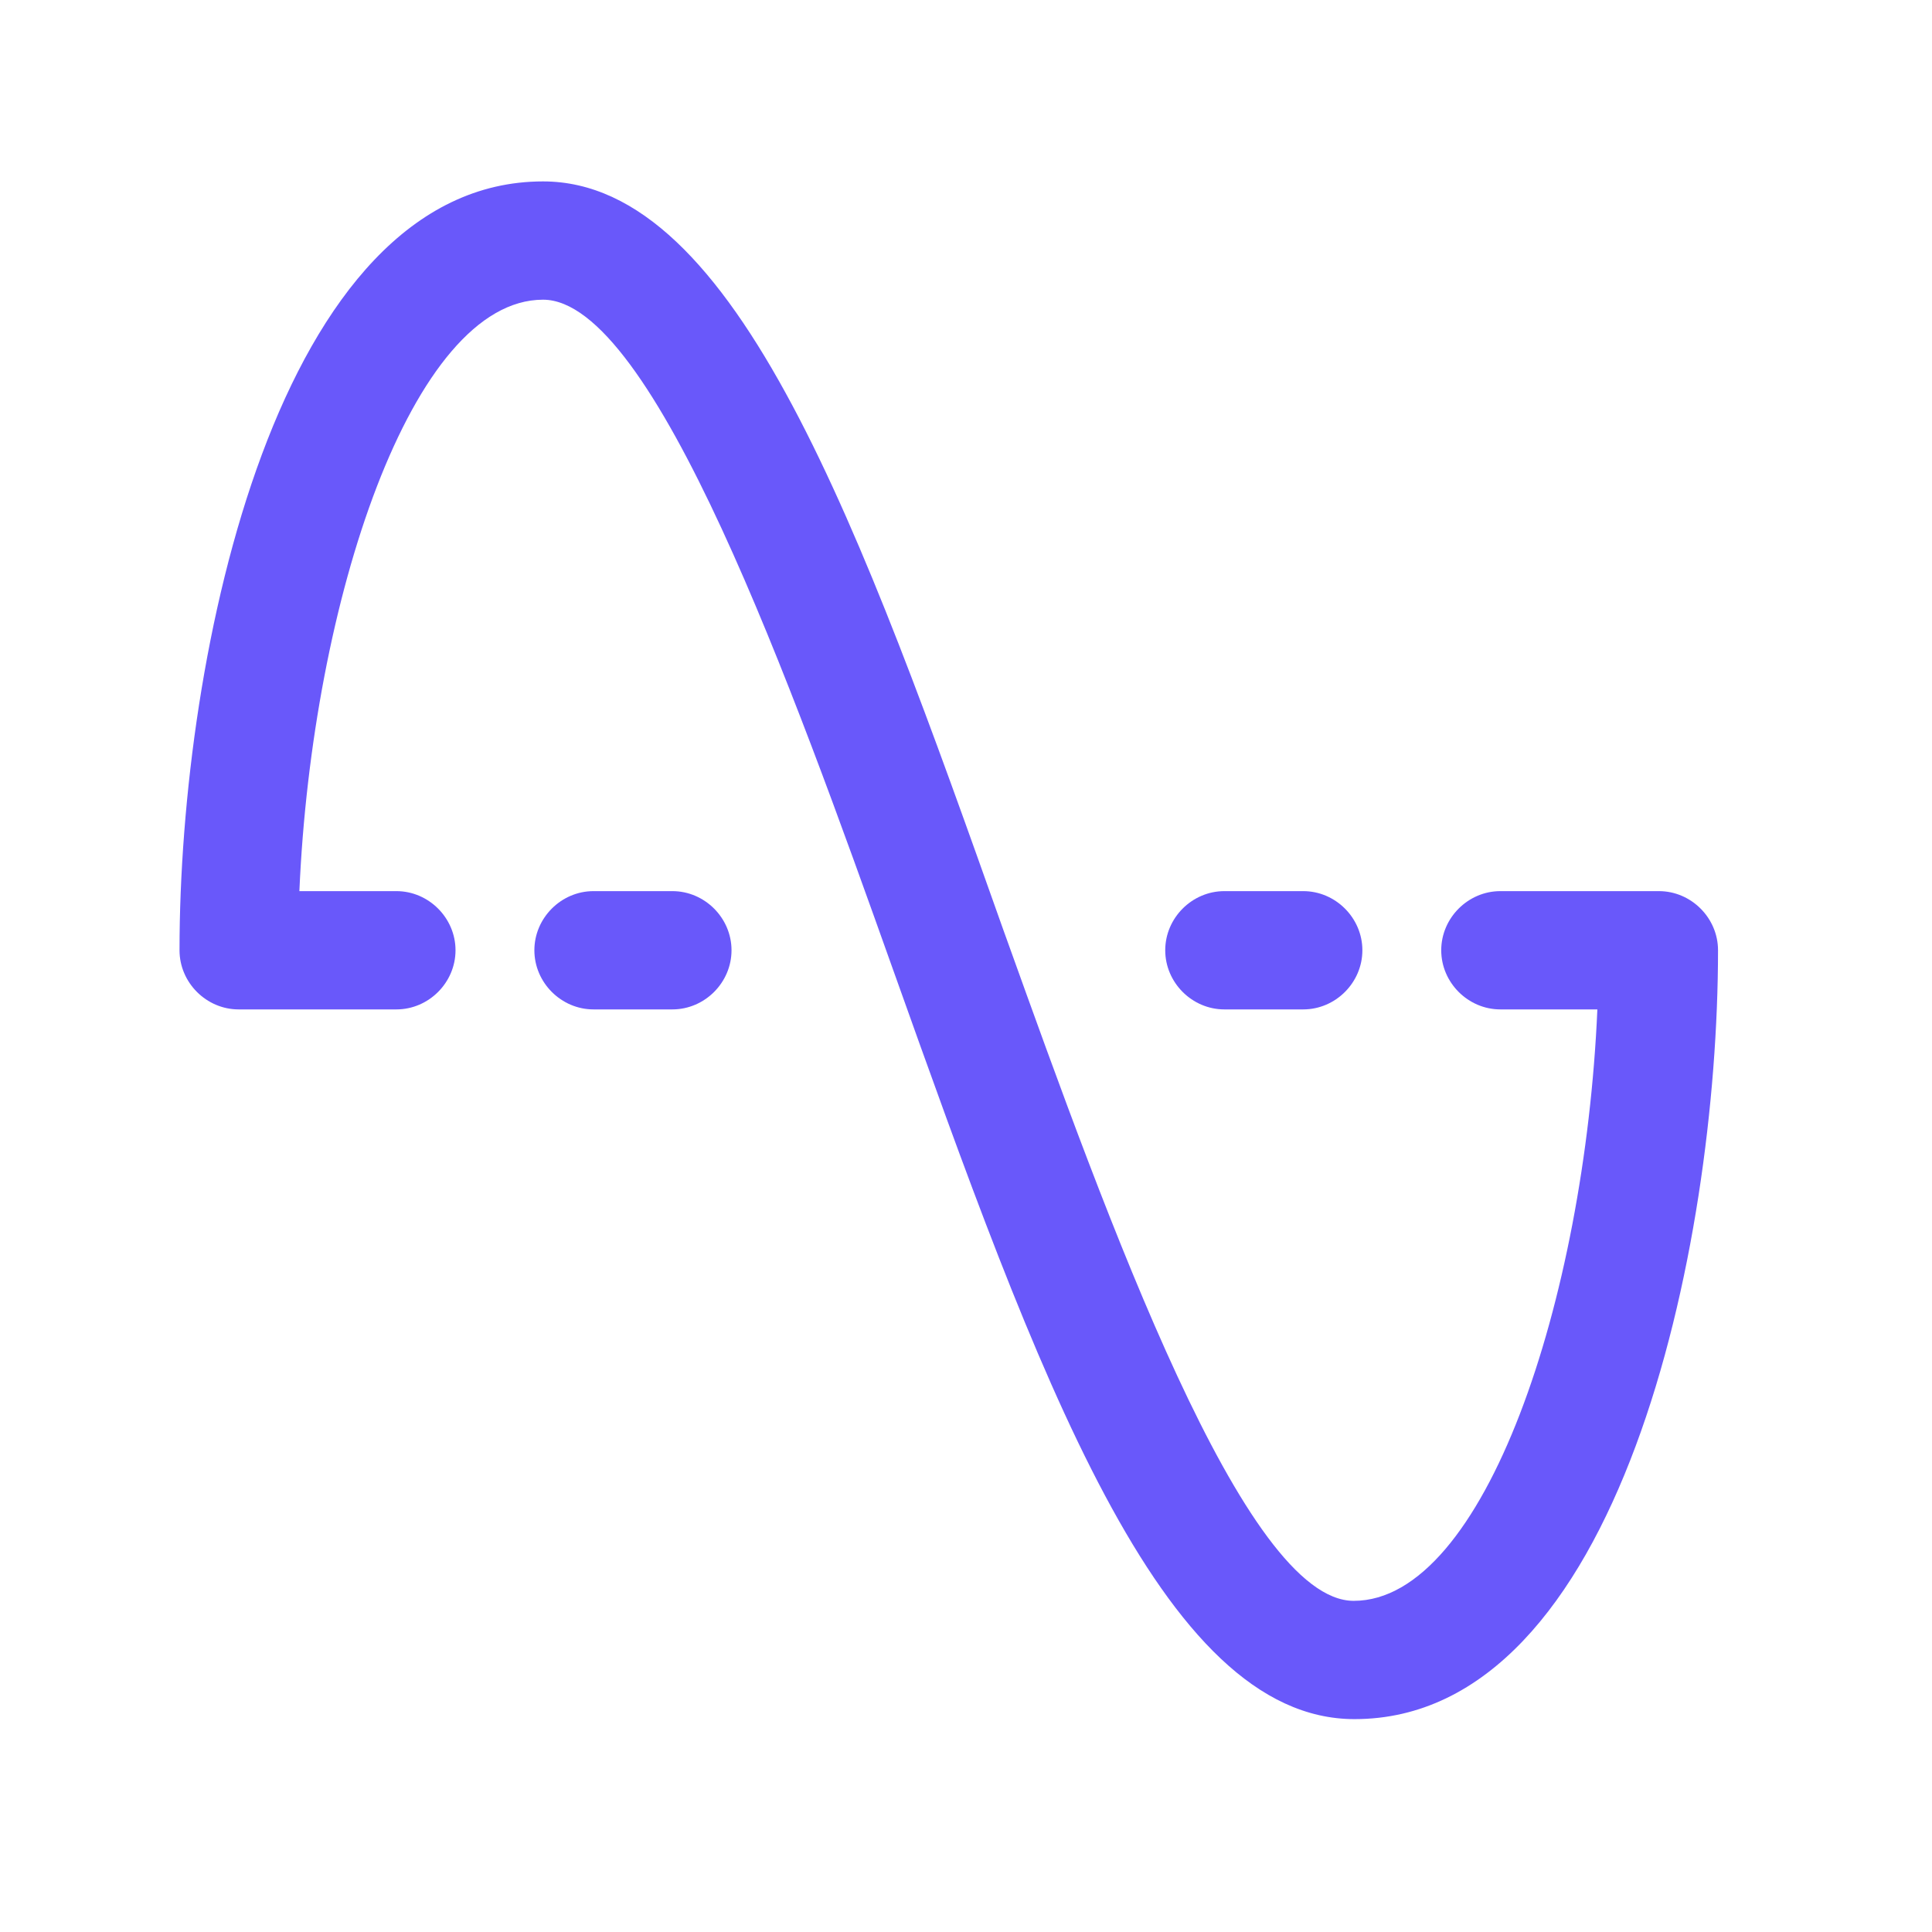 <svg fill="none" viewBox="0 0 49 49" width="100%" xmlns="http://www.w3.org/2000/svg"><path fill="#6958FA" d="M38.053 22.601C37.233 22.601 36.553 23.281 36.553 24.101C36.553 24.921 37.233 25.601 38.053 25.601H40.513C40.193 32.961 37.653 40.601 34.333 40.601C31.561 40.601 28.103 30.976 25.531 23.817L25.453 23.601C21.833 13.401 18.673 4.601 13.773 4.601C7.053 4.601 4.553 16.561 4.553 24.101C4.553 24.921 5.233 25.601 6.053 25.601H10.053C10.873 25.601 11.553 24.921 11.553 24.101C11.553 23.281 10.873 22.601 10.053 22.601H7.593C7.913 15.241 10.453 7.601 13.773 7.601C16.573 7.601 20.093 17.421 22.653 24.601L22.654 24.603C26.294 34.802 29.434 43.601 34.353 43.601C41.073 43.601 43.573 31.641 43.573 24.101C43.573 23.281 42.893 22.601 42.073 22.601H38.053Z"></path><path fill="#6958FA" d="M31.053 25.601H33.053C33.873 25.601 34.553 24.921 34.553 24.101C34.553 23.281 33.873 22.601 33.053 22.601H31.053C30.233 22.601 29.553 23.281 29.553 24.101C29.553 24.921 30.233 25.601 31.053 25.601Z"></path><path fill="#6958FA" d="M15.053 22.601H17.053C17.873 22.601 18.553 23.281 18.553 24.101C18.553 24.921 17.873 25.601 17.053 25.601H15.053C14.233 25.601 13.553 24.921 13.553 24.101C13.553 23.281 14.233 22.601 15.053 22.601Z"></path></svg>